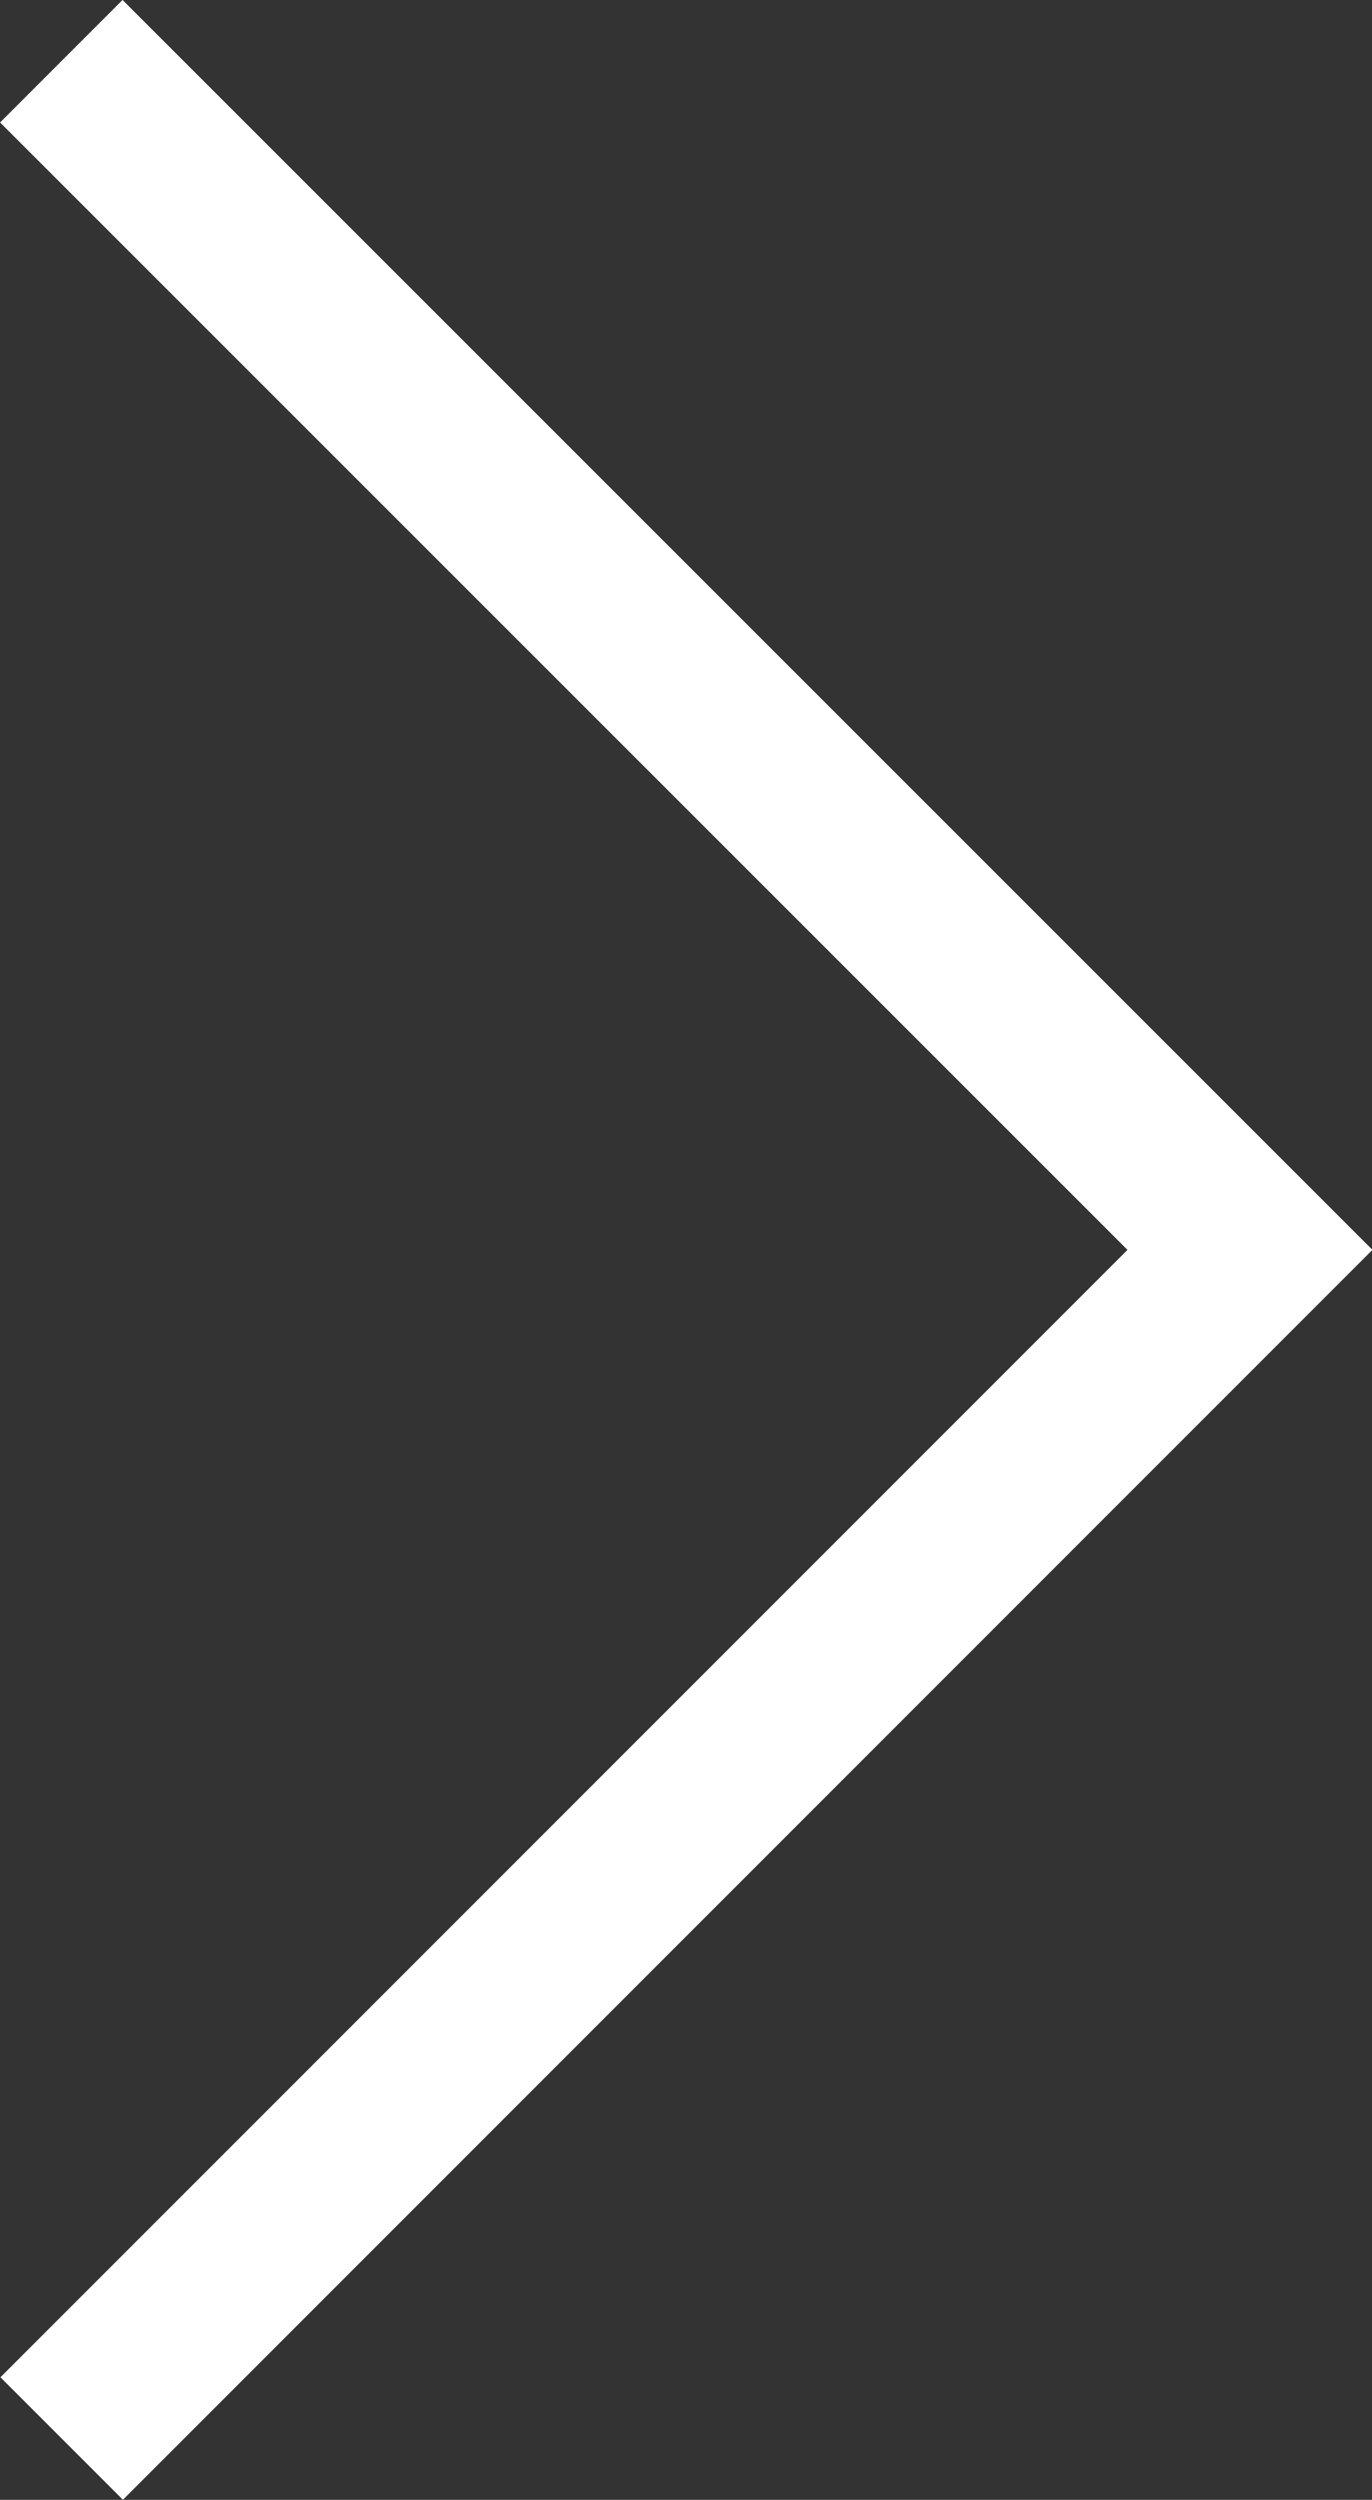 <?xml version="1.0" encoding="UTF-8"?> <svg xmlns="http://www.w3.org/2000/svg" width="11.882" height="21.643" viewBox="0 0 11.882 21.643"><rect x="0" y="0" width="11.882" height="21.643" fill="#333333" stroke="none"/><path id="Path_1" data-name="Path 1" d="M194.306,560.5,204.6,570.791l-10.291,10.291" transform="translate(-193.775 -559.97)" fill="none" stroke="#fff" stroke-width="1.5"></path></svg> 